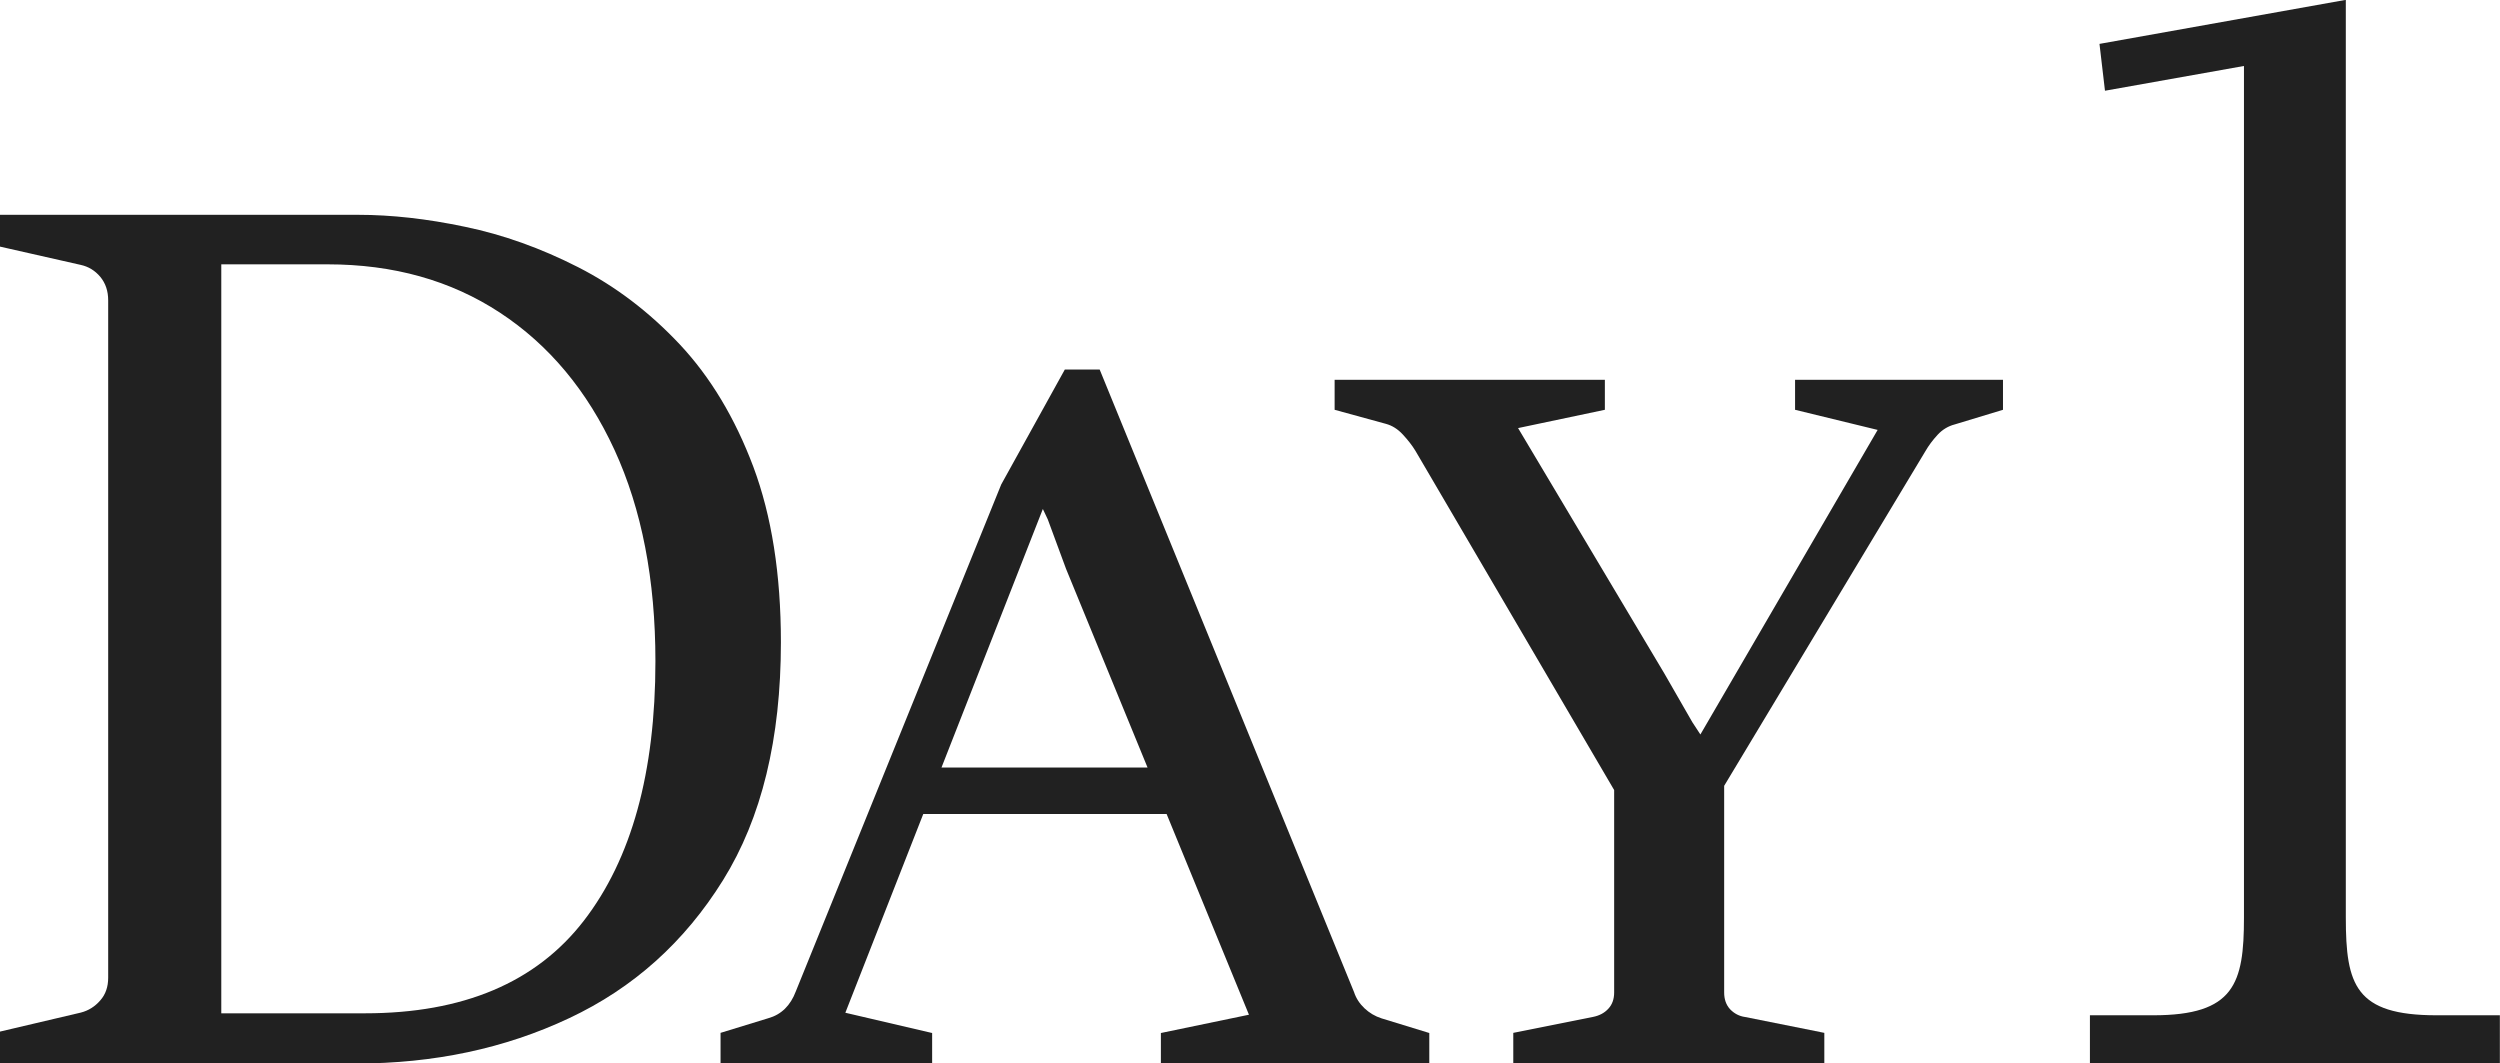 <?xml version="1.0" encoding="UTF-8"?><svg id="_レイヤー_2" xmlns="http://www.w3.org/2000/svg" viewBox="0 0 177.71 75.59"><defs><style>.cls-1{fill:#212121;}</style></defs><g id="main"><g><path class="cls-1" d="m0,75.59v-2.26l5.74-1.35c.55-.14,1.01-.43,1.39-.87.38-.43.56-.97.56-1.61V21.35c0-.67-.19-1.22-.56-1.67-.38-.45-.84-.73-1.39-.85l-5.74-1.3v-2.26h25.47c2.35,0,4.88.28,7.58.85,2.71.56,5.39,1.52,8.04,2.87,2.65,1.35,5.06,3.18,7.24,5.5,2.17,2.32,3.91,5.21,5.22,8.69,1.3,3.48,1.96,7.64,1.96,12.47,0,6.87-1.37,12.5-4.11,16.91s-6.39,7.68-10.95,9.82c-4.56,2.15-9.61,3.22-15.15,3.22H0ZM15.73,18.79v53.24h10.21c6.98,0,12.17-2.19,15.56-6.58,3.39-4.39,5.09-10.54,5.09-18.45,0-5.79-.97-10.8-2.91-15.02-1.94-4.21-4.66-7.47-8.15-9.76-3.49-2.29-7.57-3.43-12.24-3.43h-7.56Z"/><path class="cls-1" d="m51.22,75.59v-2.17l3.39-1.04c.93-.26,1.58-.9,1.96-1.91l14.6-36.03,4.52-8.17h2.48l18.08,44.25c.14.43.39.82.74,1.15.35.33.75.57,1.22.72l3.39,1.04v2.17h-19.08v-2.17l6.26-1.3-13-31.69-1.3-3.52-.35-.74-14.04,35.81,6.17,1.44v2.17h-15.04Zm13.65-17.73l1.39-3.3h16l1.39,3.3h-18.78Z"/><path class="cls-1" d="m107.57,75.59v-2.17l5.65-1.13c.46-.09.83-.28,1.11-.59.28-.3.41-.69.41-1.15v-14.39l-14.13-24.12c-.23-.38-.53-.76-.89-1.15-.36-.39-.76-.64-1.2-.76l-3.65-1v-2.13h19.21v2.13l-6.17,1.3,10.39,17.43,2,3.48.57.87,12.6-21.65-5.87-1.43v-2.13h14.78v2.13l-3.43,1.04c-.46.12-.87.36-1.22.74-.35.38-.64.77-.87,1.17l-14.3,23.78v14.69c0,.49.14.89.43,1.2.29.3.64.48,1.04.54l5.65,1.13v2.17h-22.12Z"/><path class="cls-1" d="m166.75,65.23c0,4.79.68,6.94,6.45,6.94h4.5v3.42h-29.14v-3.42h4.5c5.77,0,6.45-2.25,6.45-6.94V4.69l-9.88,1.76-.39-3.33,17.51-3.13v65.23Z"/></g></g></svg>